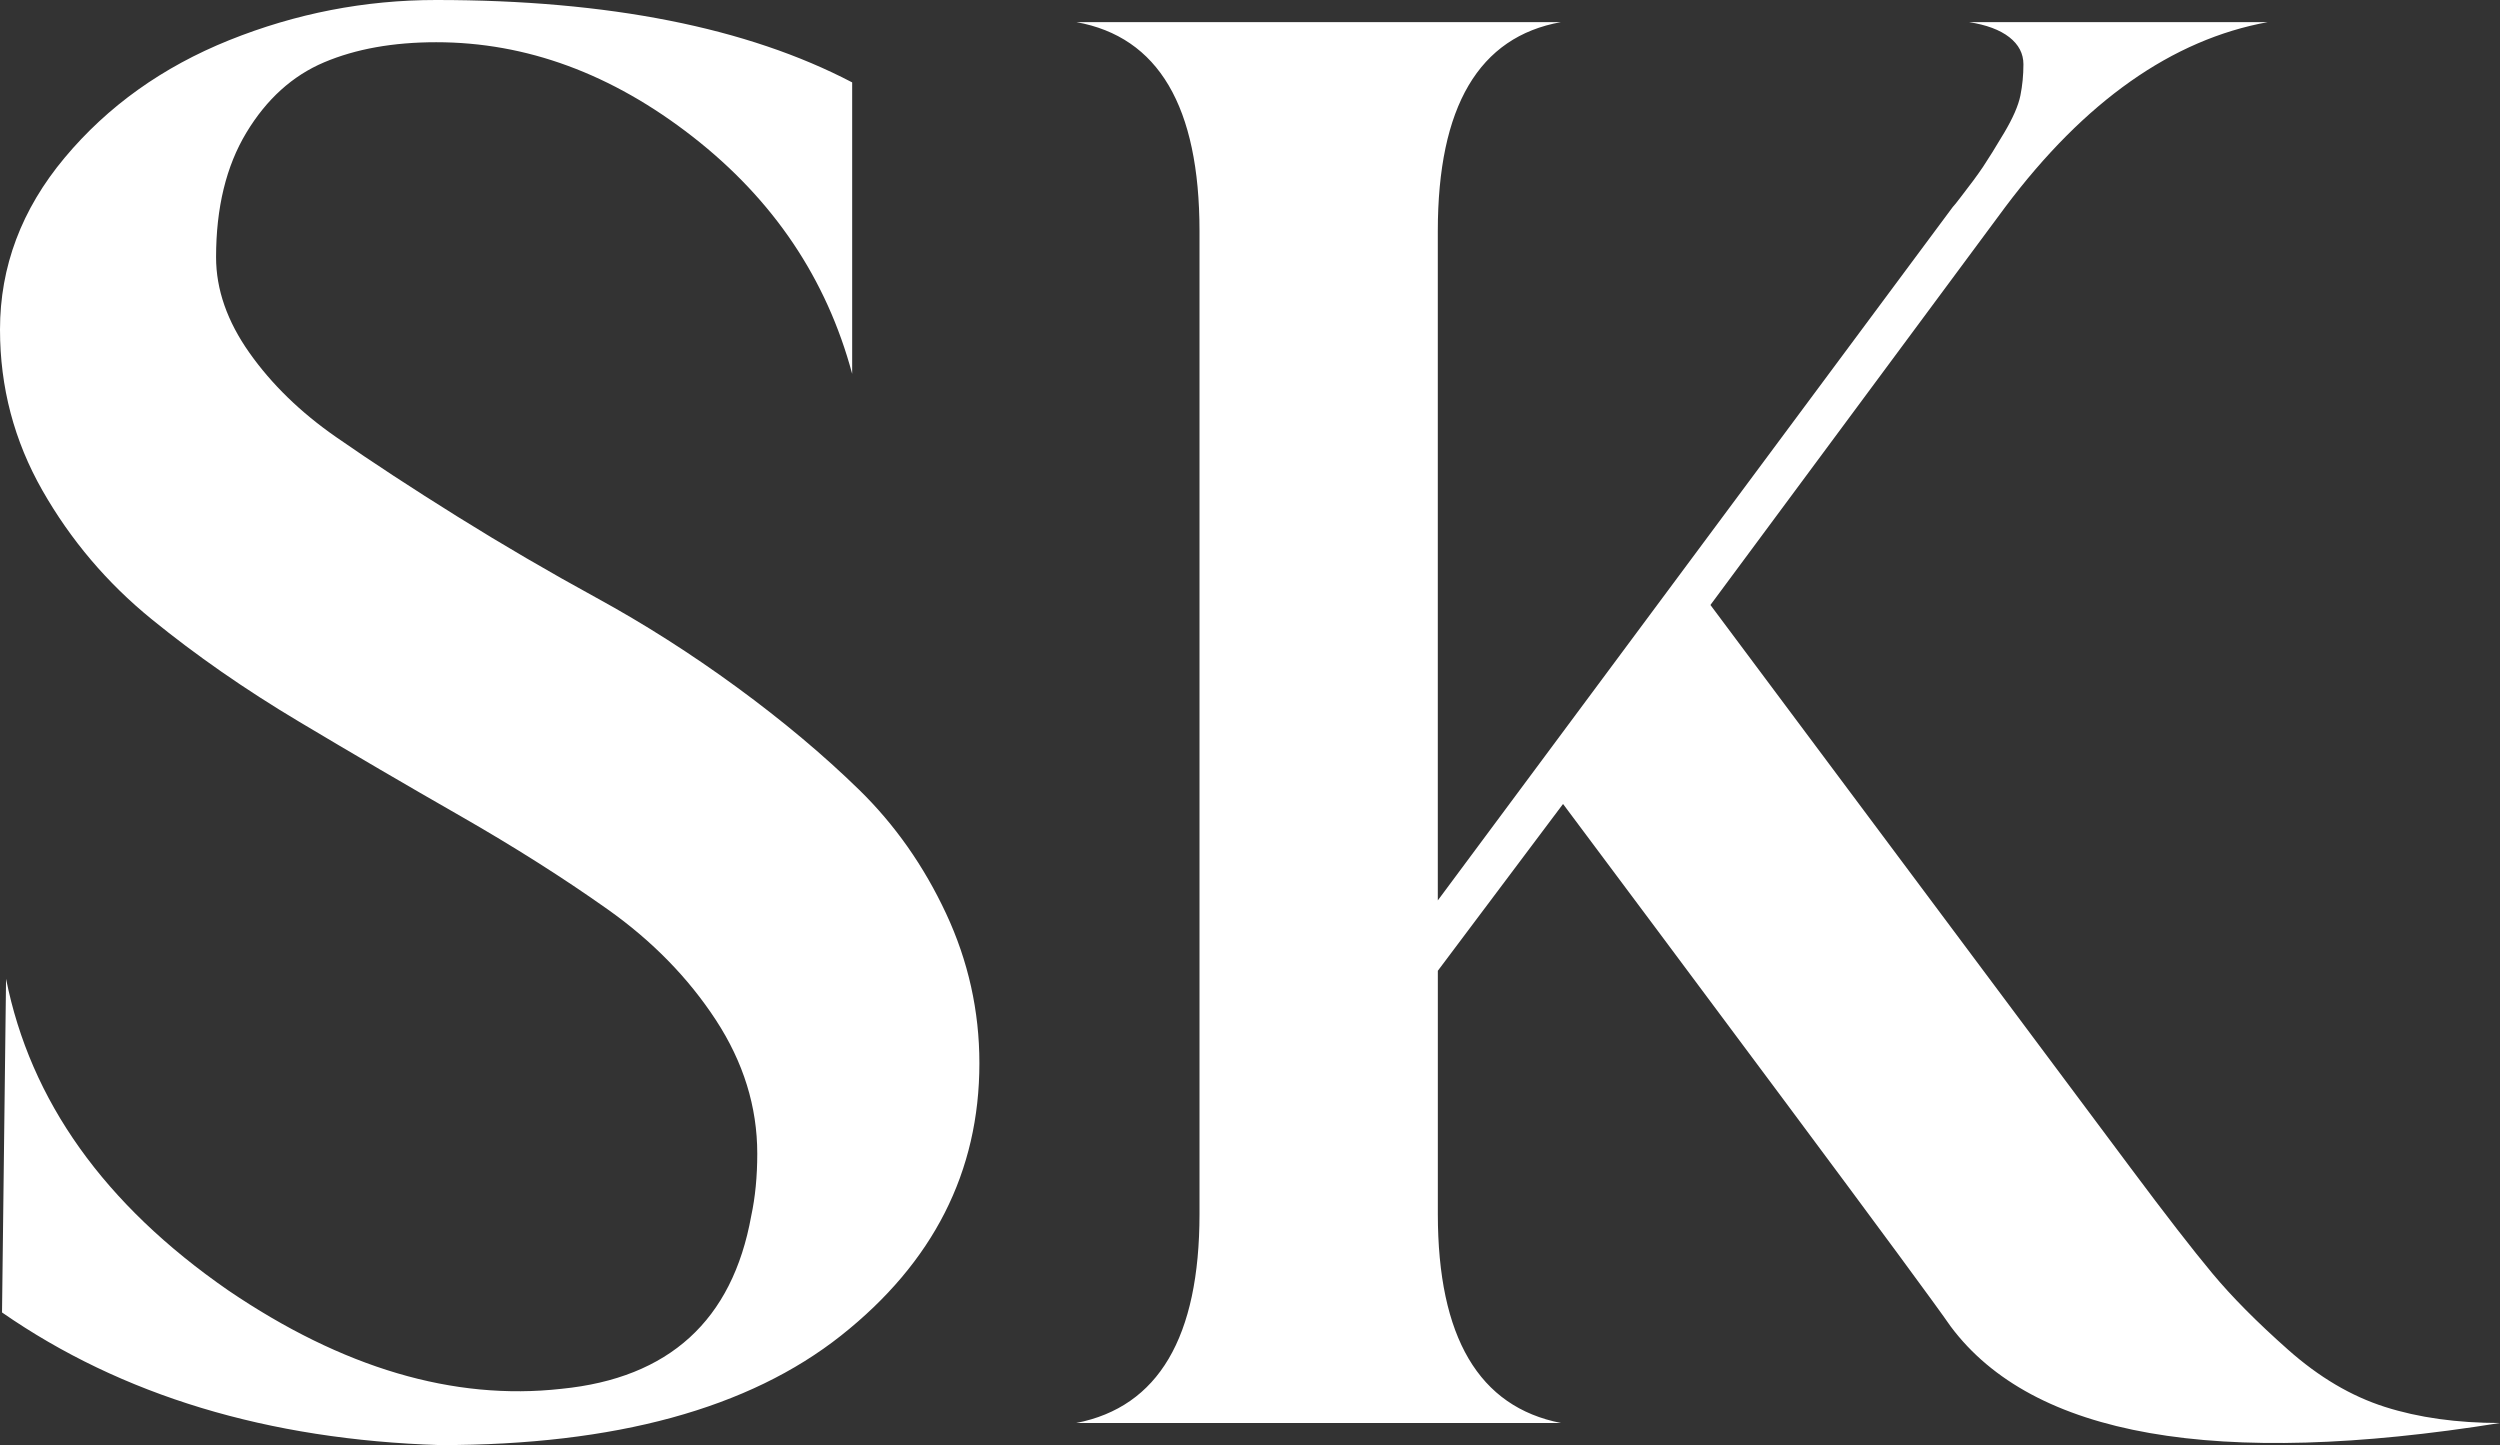 <svg xmlns="http://www.w3.org/2000/svg" width="173" height="100" viewBox="0 0 173 100" fill="none"><rect x="0" y="0" width="173" height="100" fill="#333333" stroke="none"/><g clip-path="url(#clip0_4_60)"><path d="M52.403 79.833C52.403 76.588 51.446 73.505 49.538 70.584C47.627 67.663 45.136 65.115 42.062 62.935C38.987 60.758 35.586 58.602 31.86 56.468C28.133 54.336 24.406 52.156 20.681 49.931C16.954 47.707 13.554 45.342 10.48 42.838C7.405 40.334 4.89 37.368 2.934 33.937C0.979 30.507 0 26.797 0 22.809C0 18.452 1.489 14.488 4.472 10.918C7.453 7.349 11.25 4.637 15.861 2.781C20.472 0.928 25.245 0 30.184 0C42.108 0 51.704 1.902 58.97 5.702V25.87C57.2 19.287 53.521 13.818 47.931 9.458C42.341 5.101 36.424 2.922 30.184 2.922C27.201 2.922 24.616 3.387 22.428 4.313C20.238 5.24 18.445 6.864 17.048 9.18C15.65 11.499 14.952 14.374 14.952 17.803C14.952 20.028 15.72 22.232 17.257 24.409C18.795 26.589 20.797 28.536 23.266 30.251C25.734 31.968 28.529 33.797 31.651 35.745C34.771 37.692 37.985 39.569 41.293 41.378C44.598 43.186 47.837 45.25 51.004 47.567C54.17 49.885 56.989 52.25 59.459 54.66C61.926 57.073 63.931 59.924 65.468 63.214C67.005 66.506 67.774 69.959 67.774 73.575C67.774 81.086 64.582 87.368 58.202 92.421C51.819 97.476 42.573 100.001 30.463 100.001C18.537 99.629 8.43 96.572 0.14 90.822L0.419 67.734C2.096 76.172 7.219 83.359 15.791 89.292C23.708 94.67 31.394 96.941 38.848 96.107C46.3 95.366 50.678 91.379 51.984 84.146C52.263 82.848 52.403 81.412 52.403 79.835V79.833ZM74.482 98.47C80.163 97.357 83.006 92.538 83.006 84.005V15.995C83.006 7.371 80.163 2.552 74.482 1.53H108.02C102.337 2.551 99.496 7.371 99.496 15.995V62.308L135.13 14.326C135.221 14.235 135.409 14.002 135.689 13.631C136.339 12.797 136.853 12.101 137.226 11.545C137.597 10.989 138.087 10.202 138.694 9.18C139.298 8.161 139.672 7.303 139.812 6.607C139.951 5.911 140.021 5.194 140.021 4.451C140.021 3.707 139.694 3.084 139.044 2.573C138.391 2.065 137.458 1.717 136.249 1.53H156.931C150.315 2.736 144.26 7.001 138.764 14.326L118.362 41.864L147.429 80.807C149.85 84.053 151.736 86.488 153.088 88.109C154.438 89.732 156.184 91.494 158.329 93.394C160.471 95.296 162.706 96.617 165.036 97.358C167.364 98.101 170.019 98.471 173.001 98.471C153.343 101.622 140.672 99.397 134.992 91.796C133.966 90.314 130.123 85.098 123.463 76.149C116.801 67.202 111.701 60.362 108.162 55.634L99.498 67.178V84.006C99.498 92.538 102.339 97.358 108.022 98.471H74.484L74.482 98.47Z" fill="white"></path></g><defs><clipPath id="clip0_4_60"><rect width="173" height="100" fill="white"></rect></clipPath></defs></svg>